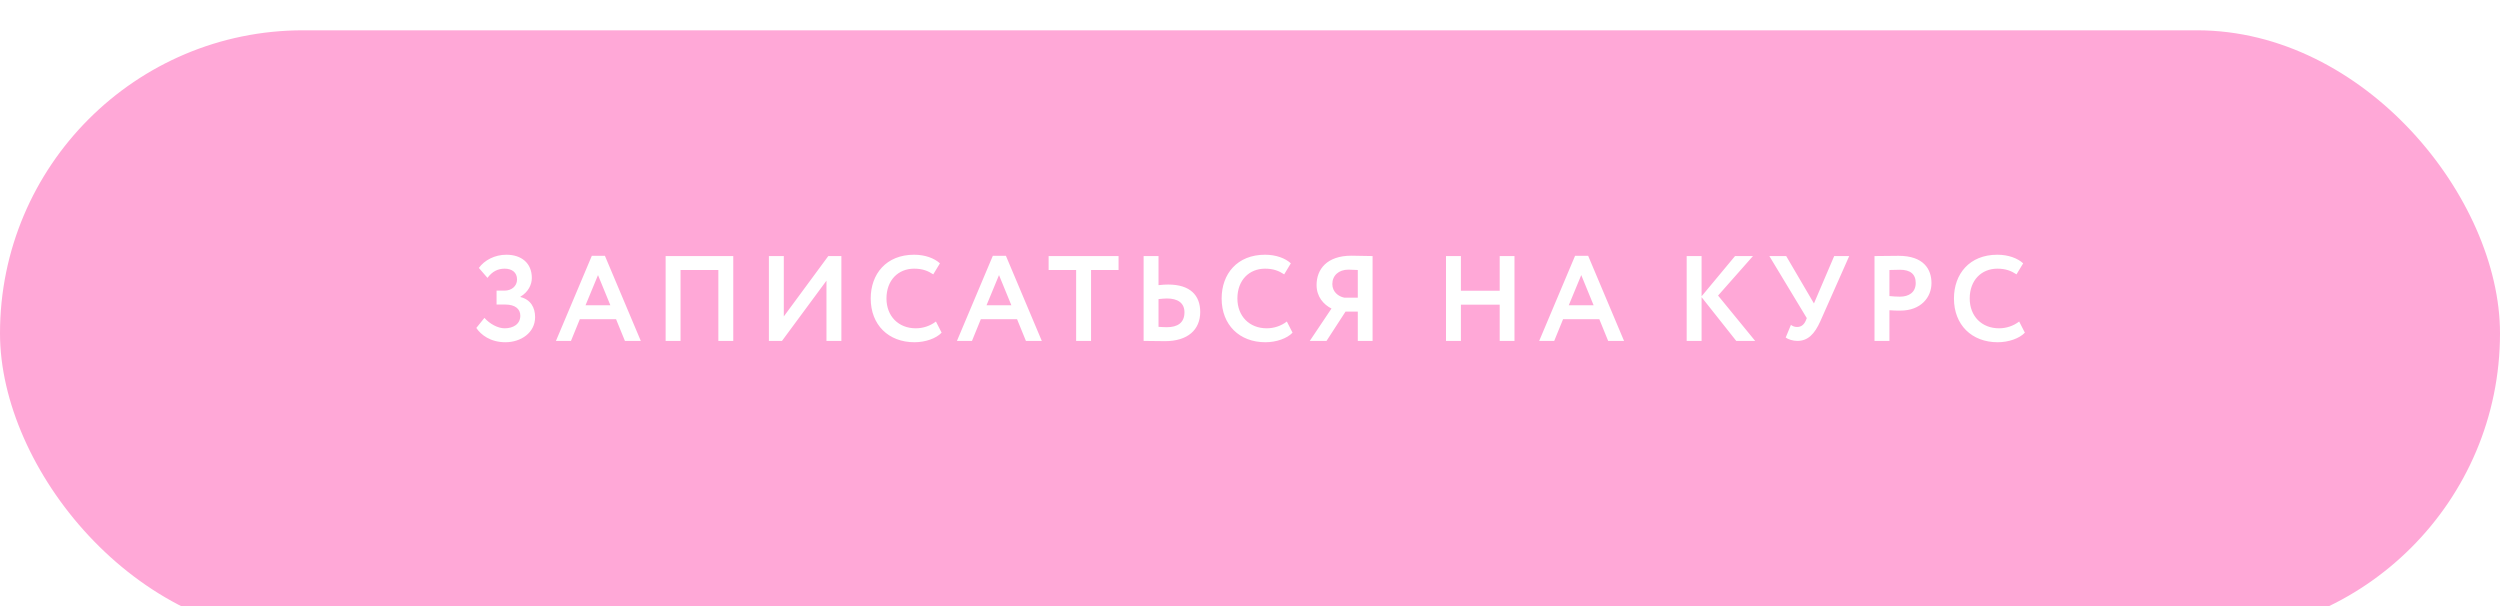 <?xml version="1.0" encoding="UTF-8"?> <svg xmlns="http://www.w3.org/2000/svg" width="330" height="80" viewBox="0 0 330 80" fill="none"> <g filter="url(#filter0_i_149_15)"> <rect width="330" height="80" rx="40" fill="#FFA8D7"></rect> </g> <path d="M66.714 45.176C68.746 45.176 70.634 43.928 70.634 41.864C70.634 40.584 70.042 39.544 68.698 39.208V39.16C69.738 38.552 70.202 37.56 70.202 36.696C70.202 34.712 68.81 33.624 66.842 33.624C65.306 33.624 63.946 34.344 63.21 35.368L64.346 36.68C64.97 35.848 65.69 35.464 66.618 35.464C67.546 35.464 68.25 35.928 68.25 36.888C68.25 37.816 67.466 38.36 66.634 38.36H65.546V40.2H66.698C68.01 40.2 68.682 40.792 68.682 41.672C68.682 42.824 67.69 43.336 66.618 43.336C65.706 43.336 64.634 42.744 63.946 41.96L62.874 43.288C63.466 44.184 64.73 45.176 66.714 45.176ZM73.385 45H75.369L76.537 42.136H81.321L82.489 45H84.585L79.849 33.768H78.121L73.385 45ZM78.937 36.312L80.569 40.296H77.289L78.937 36.312ZM94.823 45H96.791V33.8H87.863V45H89.831V35.64H94.823V45ZM103.222 45L109.094 37.048V45H111.062V33.8H109.334L103.462 41.768V33.8H101.494V45H103.222ZM123.542 42.44C122.774 43.032 121.83 43.336 120.886 43.336C118.598 43.336 117.014 41.736 117.014 39.4C117.014 36.968 118.582 35.464 120.662 35.464C121.782 35.464 122.518 35.768 123.19 36.216L124.07 34.76C123.334 34.088 122.118 33.624 120.662 33.624C116.966 33.624 114.934 36.184 114.934 39.4C114.934 42.888 117.286 45.176 120.71 45.176C122.166 45.176 123.59 44.664 124.294 43.912L123.542 42.44ZM126.317 45H128.301L129.469 42.136H134.253L135.421 45H137.517L132.781 33.768H131.053L126.317 45ZM131.869 36.312L133.501 40.296H130.221L131.869 36.312ZM138.418 35.64H142.05V45H144.018V35.64H147.65V33.8H138.418V35.64ZM154.045 39.4C155.421 39.4 156.349 39.96 156.349 41.224C156.349 42.6 155.453 43.192 154.013 43.192C153.629 43.192 153.277 43.16 152.925 43.144V39.48C153.373 39.432 153.757 39.4 154.045 39.4ZM152.925 33.8H150.957V45C151.613 45 152.717 45.032 153.789 45.032C156.765 45.032 158.429 43.544 158.429 41.176C158.429 38.984 157.101 37.56 154.205 37.56C153.901 37.56 153.421 37.576 152.925 37.64V33.8ZM169.864 42.44C169.096 43.032 168.152 43.336 167.208 43.336C164.92 43.336 163.336 41.736 163.336 39.4C163.336 36.968 164.904 35.464 166.984 35.464C168.104 35.464 168.84 35.768 169.512 36.216L170.392 34.76C169.656 34.088 168.44 33.624 166.984 33.624C163.288 33.624 161.256 36.184 161.256 39.4C161.256 42.888 163.608 45.176 167.032 45.176C168.488 45.176 169.912 44.664 170.616 43.912L169.864 42.44ZM179.228 45H181.18V33.8C180.524 33.8 179.116 33.752 178.396 33.752C175.132 33.752 173.788 35.56 173.788 37.624C173.788 39.176 174.716 40.2 175.756 40.728L172.892 45H175.1L177.612 41.128H179.228V45ZM177.436 39.288C176.636 39.128 175.868 38.504 175.868 37.496C175.868 36.376 176.7 35.592 177.996 35.592C178.332 35.592 178.956 35.624 179.228 35.64V39.288H177.436ZM197.96 45H199.912V33.8H197.96V38.376H192.84V33.8H190.872V45H192.84V40.216H197.96V45ZM203.173 45H205.157L206.325 42.136H211.109L212.277 45H214.373L209.637 33.768H207.909L203.173 45ZM208.725 36.312L210.357 40.296H207.077L208.725 36.312ZM222.641 45H224.609V39.224L229.185 45H231.681L226.785 39.016L231.393 33.8H229.025L224.609 39.112V33.8H222.641V45ZM244.097 33.8H242.113L239.441 40.056L235.777 33.8H233.553L238.497 41.992L238.337 42.376C238.113 42.856 237.761 43.16 237.233 43.16C236.913 43.16 236.705 43.096 236.401 42.888L235.713 44.552C236.017 44.792 236.673 45 237.249 45C238.641 45 239.521 44.104 240.289 42.392L244.097 33.8ZM249.403 45V40.952C249.883 41 250.523 41 250.859 41C253.531 41 254.955 39.272 254.955 37.368C254.955 35.528 253.915 33.768 250.619 33.768C249.835 33.768 248.059 33.8 247.435 33.8V45H249.403ZM250.811 35.608C252.155 35.608 252.875 36.184 252.875 37.352C252.875 38.6 251.963 39.16 250.795 39.16C250.347 39.16 249.867 39.128 249.403 39.08V35.64C249.931 35.624 250.411 35.608 250.811 35.608ZM266.53 42.44C265.762 43.032 264.818 43.336 263.874 43.336C261.586 43.336 260.002 41.736 260.002 39.4C260.002 36.968 261.57 35.464 263.65 35.464C264.77 35.464 265.506 35.768 266.178 36.216L267.058 34.76C266.322 34.088 265.106 33.624 263.65 33.624C259.954 33.624 257.922 36.184 257.922 39.4C257.922 42.888 260.274 45.176 263.698 45.176C265.154 45.176 266.578 44.664 267.282 43.912L266.53 42.44Z" fill="white"></path> <defs> <filter id="filter0_i_149_15" x="0" y="0" width="330" height="84" filterUnits="userSpaceOnUse" color-interpolation-filters="sRGB"> <feFlood flood-opacity="0" result="BackgroundImageFix"></feFlood> <feBlend mode="normal" in="SourceGraphic" in2="BackgroundImageFix" result="shape"></feBlend> <feColorMatrix in="SourceAlpha" type="matrix" values="0 0 0 0 0 0 0 0 0 0 0 0 0 0 0 0 0 0 127 0" result="hardAlpha"></feColorMatrix> <feOffset dy="4"></feOffset> <feGaussianBlur stdDeviation="10"></feGaussianBlur> <feComposite in2="hardAlpha" operator="arithmetic" k2="-1" k3="1"></feComposite> <feColorMatrix type="matrix" values="0 0 0 0 1 0 0 0 0 1 0 0 0 0 1 0 0 0 0.4 0"></feColorMatrix> <feBlend mode="normal" in2="shape" result="effect1_innerShadow_149_15"></feBlend> </filter> </defs> </svg> 